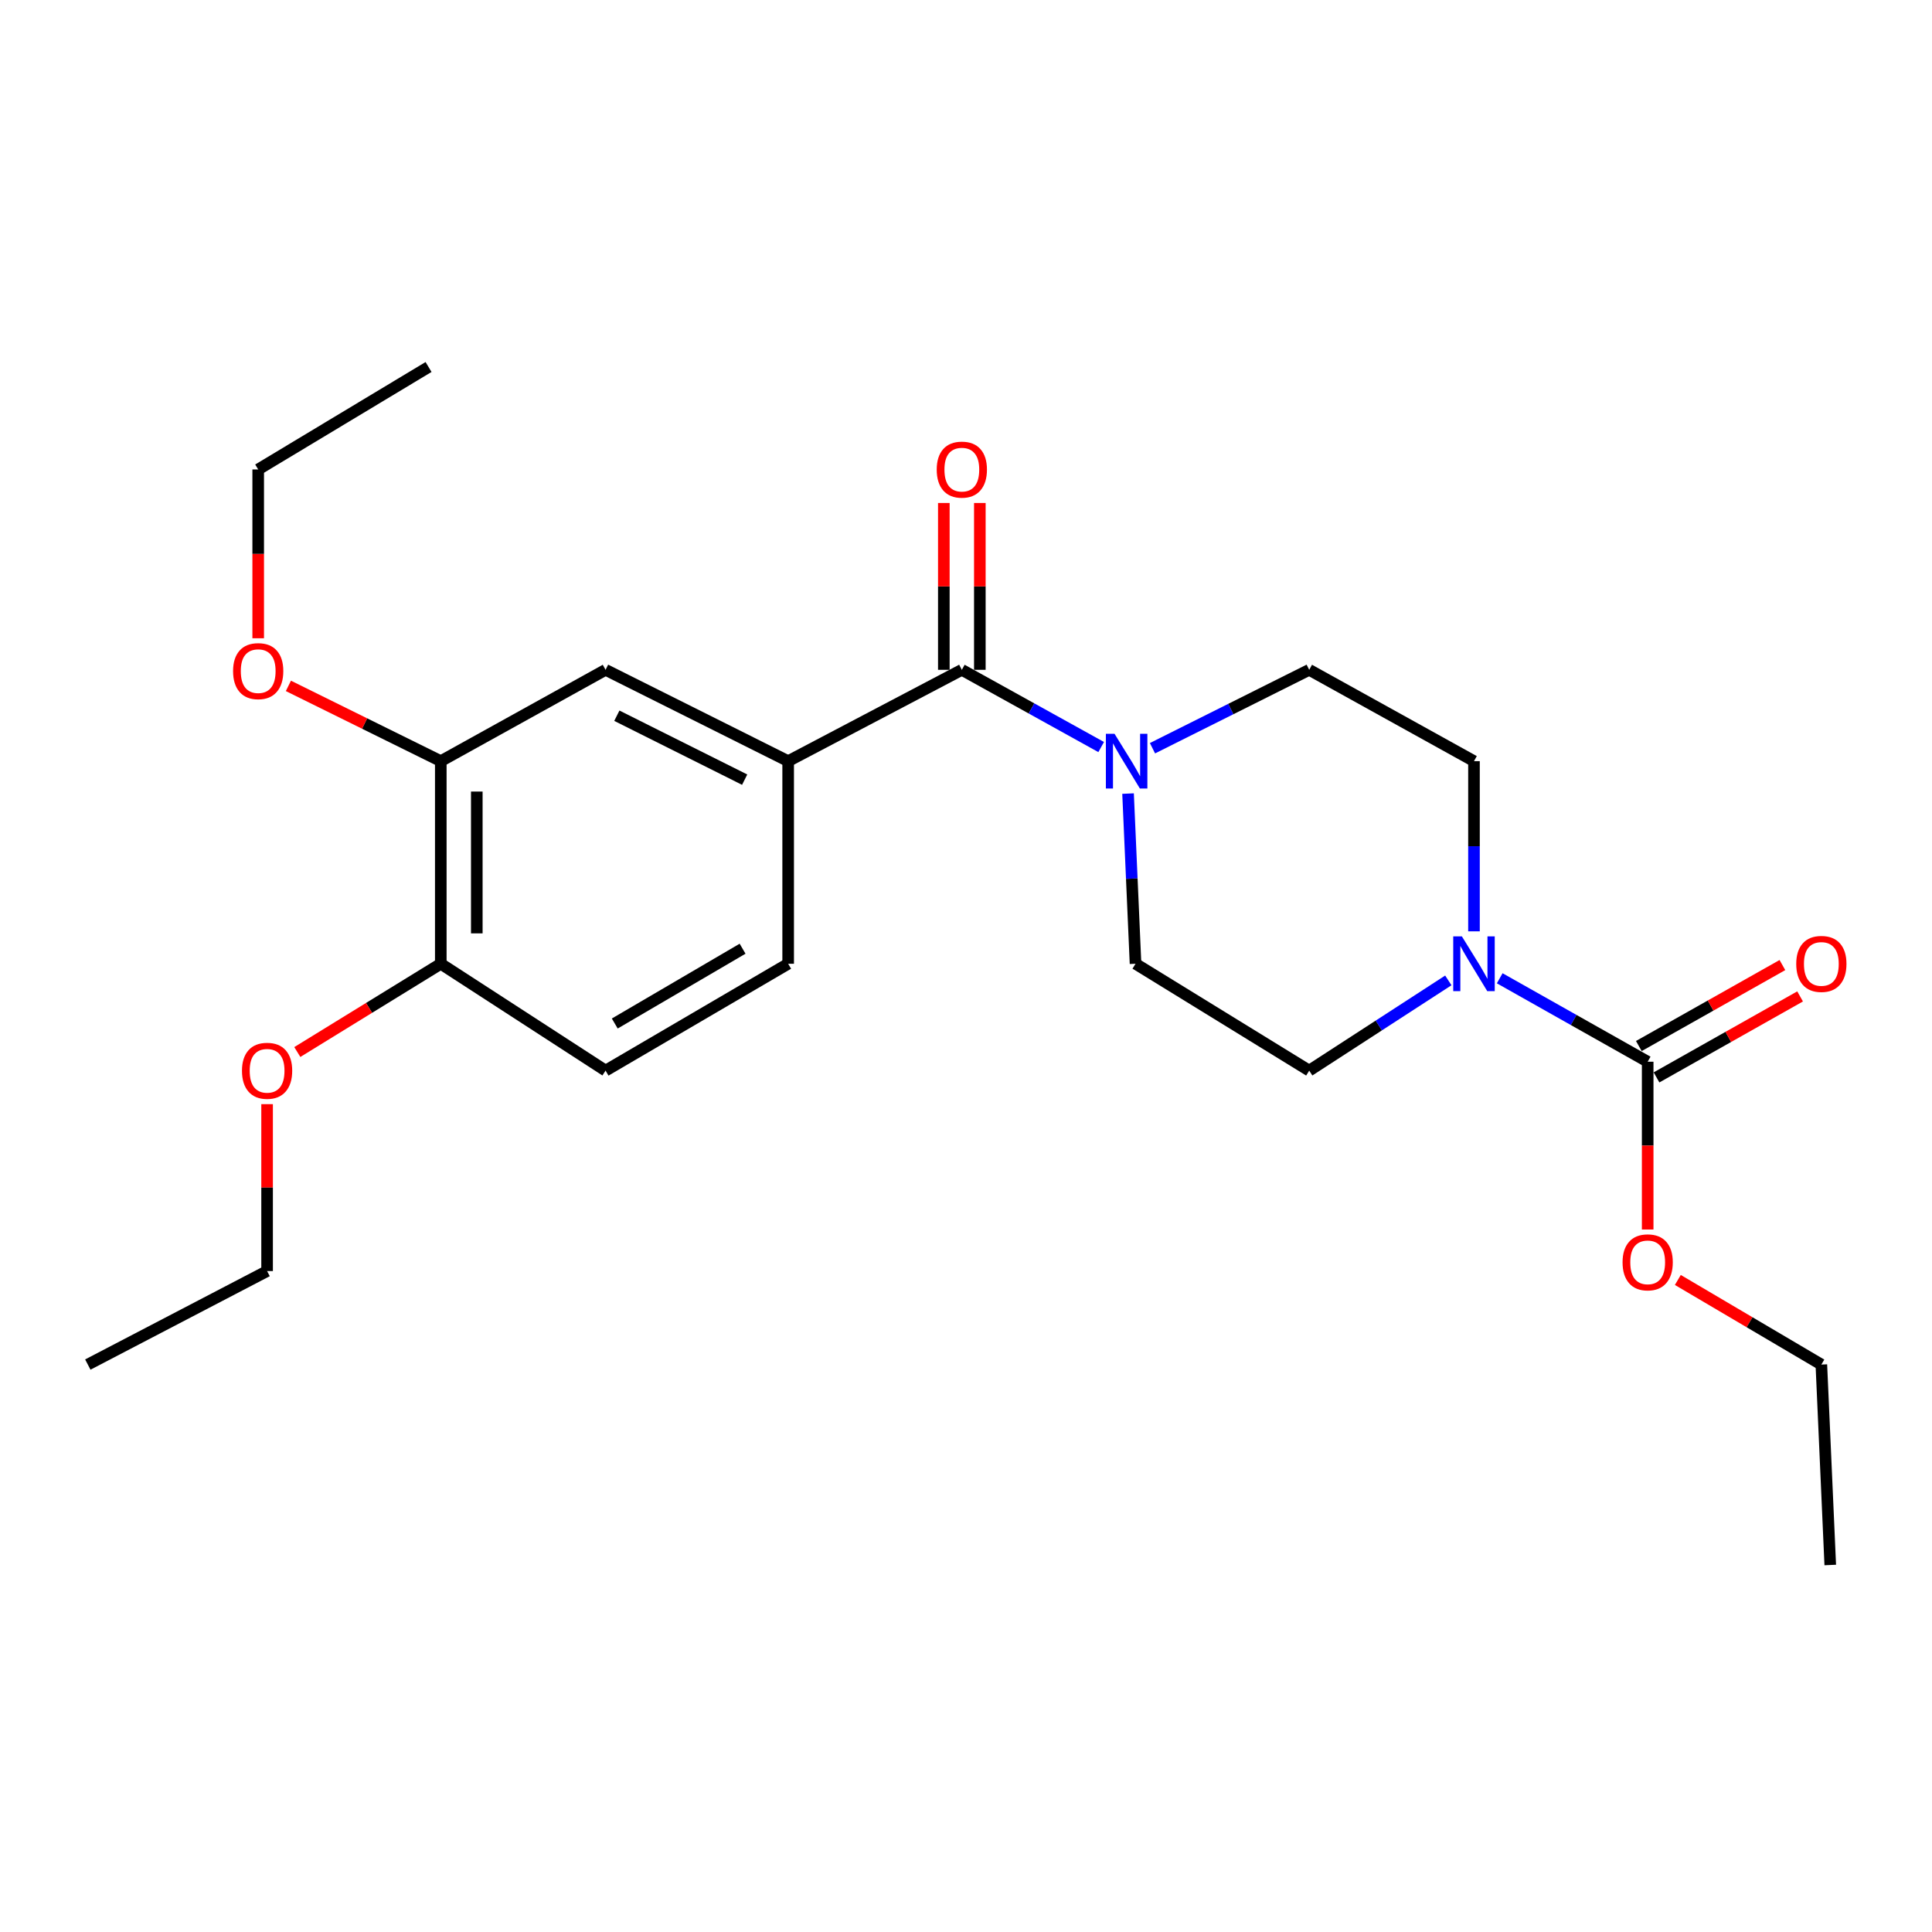 <?xml version='1.0' encoding='iso-8859-1'?>
<svg version='1.1' baseProfile='full'
              xmlns='http://www.w3.org/2000/svg'
                      xmlns:rdkit='http://www.rdkit.org/xml'
                      xmlns:xlink='http://www.w3.org/1999/xlink'
                  xml:space='preserve'
width='1000px' height='1000px' viewBox='0 0 1000 1000'>
<!-- END OF HEADER -->
<rect style='opacity:1.0;fill:#FFFFFF;stroke:none' width='1000' height='1000' x='0' y='0'> </rect>
<path class='bond-0' d='M 497.845,346.698 L 533.904,366.684' style='fill:none;fill-rule:evenodd;stroke:#000000;stroke-width:6px;stroke-linecap:butt;stroke-linejoin:miter;stroke-opacity:1' />
<path class='bond-0' d='M 533.904,366.684 L 569.964,386.67' style='fill:none;fill-rule:evenodd;stroke:#0000FF;stroke-width:6px;stroke-linecap:butt;stroke-linejoin:miter;stroke-opacity:1' />
<path class='bond-3' d='M 497.845,346.698 L 407.951,393.974' style='fill:none;fill-rule:evenodd;stroke:#000000;stroke-width:6px;stroke-linecap:butt;stroke-linejoin:miter;stroke-opacity:1' />
<path class='bond-10' d='M 507.164,346.698 L 507.164,303.521' style='fill:none;fill-rule:evenodd;stroke:#000000;stroke-width:6px;stroke-linecap:butt;stroke-linejoin:miter;stroke-opacity:1' />
<path class='bond-10' d='M 507.164,303.521 L 507.164,260.344' style='fill:none;fill-rule:evenodd;stroke:#FF0000;stroke-width:6px;stroke-linecap:butt;stroke-linejoin:miter;stroke-opacity:1' />
<path class='bond-10' d='M 488.526,346.698 L 488.526,303.521' style='fill:none;fill-rule:evenodd;stroke:#000000;stroke-width:6px;stroke-linecap:butt;stroke-linejoin:miter;stroke-opacity:1' />
<path class='bond-10' d='M 488.526,303.521 L 488.526,260.344' style='fill:none;fill-rule:evenodd;stroke:#FF0000;stroke-width:6px;stroke-linecap:butt;stroke-linejoin:miter;stroke-opacity:1' />
<path class='bond-8' d='M 596.523,387.28 L 637.083,366.989' style='fill:none;fill-rule:evenodd;stroke:#0000FF;stroke-width:6px;stroke-linecap:butt;stroke-linejoin:miter;stroke-opacity:1' />
<path class='bond-8' d='M 637.083,366.989 L 677.643,346.698' style='fill:none;fill-rule:evenodd;stroke:#000000;stroke-width:6px;stroke-linecap:butt;stroke-linejoin:miter;stroke-opacity:1' />
<path class='bond-9' d='M 583.879,410.758 L 585.814,454.799' style='fill:none;fill-rule:evenodd;stroke:#0000FF;stroke-width:6px;stroke-linecap:butt;stroke-linejoin:miter;stroke-opacity:1' />
<path class='bond-9' d='M 585.814,454.799 L 587.749,498.84' style='fill:none;fill-rule:evenodd;stroke:#000000;stroke-width:6px;stroke-linecap:butt;stroke-linejoin:miter;stroke-opacity:1' />
<path class='bond-1' d='M 749.649,507.454 L 713.646,530.803' style='fill:none;fill-rule:evenodd;stroke:#0000FF;stroke-width:6px;stroke-linecap:butt;stroke-linejoin:miter;stroke-opacity:1' />
<path class='bond-1' d='M 713.646,530.803 L 677.643,554.152' style='fill:none;fill-rule:evenodd;stroke:#000000;stroke-width:6px;stroke-linecap:butt;stroke-linejoin:miter;stroke-opacity:1' />
<path class='bond-2' d='M 776.25,506.353 L 814.542,527.948' style='fill:none;fill-rule:evenodd;stroke:#0000FF;stroke-width:6px;stroke-linecap:butt;stroke-linejoin:miter;stroke-opacity:1' />
<path class='bond-2' d='M 814.542,527.948 L 852.834,549.544' style='fill:none;fill-rule:evenodd;stroke:#000000;stroke-width:6px;stroke-linecap:butt;stroke-linejoin:miter;stroke-opacity:1' />
<path class='bond-24' d='M 762.93,482.059 L 762.93,438.016' style='fill:none;fill-rule:evenodd;stroke:#0000FF;stroke-width:6px;stroke-linecap:butt;stroke-linejoin:miter;stroke-opacity:1' />
<path class='bond-24' d='M 762.93,438.016 L 762.93,393.974' style='fill:none;fill-rule:evenodd;stroke:#000000;stroke-width:6px;stroke-linecap:butt;stroke-linejoin:miter;stroke-opacity:1' />
<path class='bond-11' d='M 857.412,557.661 L 894.569,536.703' style='fill:none;fill-rule:evenodd;stroke:#000000;stroke-width:6px;stroke-linecap:butt;stroke-linejoin:miter;stroke-opacity:1' />
<path class='bond-11' d='M 894.569,536.703 L 931.726,515.745' style='fill:none;fill-rule:evenodd;stroke:#FF0000;stroke-width:6px;stroke-linecap:butt;stroke-linejoin:miter;stroke-opacity:1' />
<path class='bond-11' d='M 848.256,541.428 L 885.413,520.47' style='fill:none;fill-rule:evenodd;stroke:#000000;stroke-width:6px;stroke-linecap:butt;stroke-linejoin:miter;stroke-opacity:1' />
<path class='bond-11' d='M 885.413,520.47 L 922.57,499.512' style='fill:none;fill-rule:evenodd;stroke:#FF0000;stroke-width:6px;stroke-linecap:butt;stroke-linejoin:miter;stroke-opacity:1' />
<path class='bond-15' d='M 852.834,549.544 L 852.834,592.966' style='fill:none;fill-rule:evenodd;stroke:#000000;stroke-width:6px;stroke-linecap:butt;stroke-linejoin:miter;stroke-opacity:1' />
<path class='bond-15' d='M 852.834,592.966 L 852.834,636.389' style='fill:none;fill-rule:evenodd;stroke:#FF0000;stroke-width:6px;stroke-linecap:butt;stroke-linejoin:miter;stroke-opacity:1' />
<path class='bond-4' d='M 407.951,393.974 L 313.439,346.698' style='fill:none;fill-rule:evenodd;stroke:#000000;stroke-width:6px;stroke-linecap:butt;stroke-linejoin:miter;stroke-opacity:1' />
<path class='bond-4' d='M 385.436,403.551 L 319.278,370.457' style='fill:none;fill-rule:evenodd;stroke:#000000;stroke-width:6px;stroke-linecap:butt;stroke-linejoin:miter;stroke-opacity:1' />
<path class='bond-13' d='M 407.951,393.974 L 407.951,498.84' style='fill:none;fill-rule:evenodd;stroke:#000000;stroke-width:6px;stroke-linecap:butt;stroke-linejoin:miter;stroke-opacity:1' />
<path class='bond-5' d='M 313.439,346.698 L 228.152,393.974' style='fill:none;fill-rule:evenodd;stroke:#000000;stroke-width:6px;stroke-linecap:butt;stroke-linejoin:miter;stroke-opacity:1' />
<path class='bond-16' d='M 228.152,393.974 L 188.714,374.493' style='fill:none;fill-rule:evenodd;stroke:#000000;stroke-width:6px;stroke-linecap:butt;stroke-linejoin:miter;stroke-opacity:1' />
<path class='bond-16' d='M 188.714,374.493 L 149.276,355.011' style='fill:none;fill-rule:evenodd;stroke:#FF0000;stroke-width:6px;stroke-linecap:butt;stroke-linejoin:miter;stroke-opacity:1' />
<path class='bond-25' d='M 228.152,393.974 L 228.152,498.84' style='fill:none;fill-rule:evenodd;stroke:#000000;stroke-width:6px;stroke-linecap:butt;stroke-linejoin:miter;stroke-opacity:1' />
<path class='bond-25' d='M 246.79,409.704 L 246.79,483.11' style='fill:none;fill-rule:evenodd;stroke:#000000;stroke-width:6px;stroke-linecap:butt;stroke-linejoin:miter;stroke-opacity:1' />
<path class='bond-6' d='M 677.643,554.152 L 587.749,498.84' style='fill:none;fill-rule:evenodd;stroke:#000000;stroke-width:6px;stroke-linecap:butt;stroke-linejoin:miter;stroke-opacity:1' />
<path class='bond-7' d='M 762.93,393.974 L 677.643,346.698' style='fill:none;fill-rule:evenodd;stroke:#000000;stroke-width:6px;stroke-linecap:butt;stroke-linejoin:miter;stroke-opacity:1' />
<path class='bond-12' d='M 228.152,498.84 L 313.439,554.152' style='fill:none;fill-rule:evenodd;stroke:#000000;stroke-width:6px;stroke-linecap:butt;stroke-linejoin:miter;stroke-opacity:1' />
<path class='bond-17' d='M 228.152,498.84 L 191.019,521.685' style='fill:none;fill-rule:evenodd;stroke:#000000;stroke-width:6px;stroke-linecap:butt;stroke-linejoin:miter;stroke-opacity:1' />
<path class='bond-17' d='M 191.019,521.685 L 153.887,544.53' style='fill:none;fill-rule:evenodd;stroke:#FF0000;stroke-width:6px;stroke-linecap:butt;stroke-linejoin:miter;stroke-opacity:1' />
<path class='bond-14' d='M 407.951,498.84 L 313.439,554.152' style='fill:none;fill-rule:evenodd;stroke:#000000;stroke-width:6px;stroke-linecap:butt;stroke-linejoin:miter;stroke-opacity:1' />
<path class='bond-14' d='M 384.36,491.052 L 318.202,529.77' style='fill:none;fill-rule:evenodd;stroke:#000000;stroke-width:6px;stroke-linecap:butt;stroke-linejoin:miter;stroke-opacity:1' />
<path class='bond-18' d='M 868.443,662.504 L 905.586,684.399' style='fill:none;fill-rule:evenodd;stroke:#FF0000;stroke-width:6px;stroke-linecap:butt;stroke-linejoin:miter;stroke-opacity:1' />
<path class='bond-18' d='M 905.586,684.399 L 942.728,706.295' style='fill:none;fill-rule:evenodd;stroke:#000000;stroke-width:6px;stroke-linecap:butt;stroke-linejoin:miter;stroke-opacity:1' />
<path class='bond-19' d='M 133.64,330.36 L 133.64,286.676' style='fill:none;fill-rule:evenodd;stroke:#FF0000;stroke-width:6px;stroke-linecap:butt;stroke-linejoin:miter;stroke-opacity:1' />
<path class='bond-19' d='M 133.64,286.676 L 133.64,242.991' style='fill:none;fill-rule:evenodd;stroke:#000000;stroke-width:6px;stroke-linecap:butt;stroke-linejoin:miter;stroke-opacity:1' />
<path class='bond-20' d='M 138.248,571.506 L 138.248,614.703' style='fill:none;fill-rule:evenodd;stroke:#FF0000;stroke-width:6px;stroke-linecap:butt;stroke-linejoin:miter;stroke-opacity:1' />
<path class='bond-20' d='M 138.248,614.703 L 138.248,657.9' style='fill:none;fill-rule:evenodd;stroke:#000000;stroke-width:6px;stroke-linecap:butt;stroke-linejoin:miter;stroke-opacity:1' />
<path class='bond-23' d='M 942.728,706.295 L 947.336,810.042' style='fill:none;fill-rule:evenodd;stroke:#000000;stroke-width:6px;stroke-linecap:butt;stroke-linejoin:miter;stroke-opacity:1' />
<path class='bond-21' d='M 133.64,242.991 L 221.816,189.958' style='fill:none;fill-rule:evenodd;stroke:#000000;stroke-width:6px;stroke-linecap:butt;stroke-linejoin:miter;stroke-opacity:1' />
<path class='bond-22' d='M 138.248,657.9 L 45.455,706.295' style='fill:none;fill-rule:evenodd;stroke:#000000;stroke-width:6px;stroke-linecap:butt;stroke-linejoin:miter;stroke-opacity:1' />
<path  class='atom-1' d='M 576.882 379.814
L 586.162 394.814
Q 587.082 396.294, 588.562 398.974
Q 590.042 401.654, 590.122 401.814
L 590.122 379.814
L 593.882 379.814
L 593.882 408.134
L 590.002 408.134
L 580.042 391.734
Q 578.882 389.814, 577.642 387.614
Q 576.442 385.414, 576.082 384.734
L 576.082 408.134
L 572.402 408.134
L 572.402 379.814
L 576.882 379.814
' fill='#0000FF'/>
<path  class='atom-2' d='M 756.67 484.68
L 765.95 499.68
Q 766.87 501.16, 768.35 503.84
Q 769.83 506.52, 769.91 506.68
L 769.91 484.68
L 773.67 484.68
L 773.67 513
L 769.79 513
L 759.83 496.6
Q 758.67 494.68, 757.43 492.48
Q 756.23 490.28, 755.87 489.6
L 755.87 513
L 752.19 513
L 752.19 484.68
L 756.67 484.68
' fill='#0000FF'/>
<path  class='atom-11' d='M 484.845 243.071
Q 484.845 236.271, 488.205 232.471
Q 491.565 228.671, 497.845 228.671
Q 504.125 228.671, 507.485 232.471
Q 510.845 236.271, 510.845 243.071
Q 510.845 249.951, 507.445 253.871
Q 504.045 257.751, 497.845 257.751
Q 491.605 257.751, 488.205 253.871
Q 484.845 249.991, 484.845 243.071
M 497.845 254.551
Q 502.165 254.551, 504.485 251.671
Q 506.845 248.751, 506.845 243.071
Q 506.845 237.511, 504.485 234.711
Q 502.165 231.871, 497.845 231.871
Q 493.525 231.871, 491.165 234.671
Q 488.845 237.471, 488.845 243.071
Q 488.845 248.791, 491.165 251.671
Q 493.525 254.551, 497.845 254.551
' fill='#FF0000'/>
<path  class='atom-12' d='M 929.728 498.92
Q 929.728 492.12, 933.088 488.32
Q 936.448 484.52, 942.728 484.52
Q 949.008 484.52, 952.368 488.32
Q 955.728 492.12, 955.728 498.92
Q 955.728 505.8, 952.328 509.72
Q 948.928 513.6, 942.728 513.6
Q 936.488 513.6, 933.088 509.72
Q 929.728 505.84, 929.728 498.92
M 942.728 510.4
Q 947.048 510.4, 949.368 507.52
Q 951.728 504.6, 951.728 498.92
Q 951.728 493.36, 949.368 490.56
Q 947.048 487.72, 942.728 487.72
Q 938.408 487.72, 936.048 490.52
Q 933.728 493.32, 933.728 498.92
Q 933.728 504.64, 936.048 507.52
Q 938.408 510.4, 942.728 510.4
' fill='#FF0000'/>
<path  class='atom-16' d='M 839.834 653.382
Q 839.834 646.582, 843.194 642.782
Q 846.554 638.982, 852.834 638.982
Q 859.114 638.982, 862.474 642.782
Q 865.834 646.582, 865.834 653.382
Q 865.834 660.262, 862.434 664.182
Q 859.034 668.062, 852.834 668.062
Q 846.594 668.062, 843.194 664.182
Q 839.834 660.302, 839.834 653.382
M 852.834 664.862
Q 857.154 664.862, 859.474 661.982
Q 861.834 659.062, 861.834 653.382
Q 861.834 647.822, 859.474 645.022
Q 857.154 642.182, 852.834 642.182
Q 848.514 642.182, 846.154 644.982
Q 843.834 647.782, 843.834 653.382
Q 843.834 659.102, 846.154 661.982
Q 848.514 664.862, 852.834 664.862
' fill='#FF0000'/>
<path  class='atom-17' d='M 120.64 347.368
Q 120.64 340.568, 124 336.768
Q 127.36 332.968, 133.64 332.968
Q 139.92 332.968, 143.28 336.768
Q 146.64 340.568, 146.64 347.368
Q 146.64 354.248, 143.24 358.168
Q 139.84 362.048, 133.64 362.048
Q 127.4 362.048, 124 358.168
Q 120.64 354.288, 120.64 347.368
M 133.64 358.848
Q 137.96 358.848, 140.28 355.968
Q 142.64 353.048, 142.64 347.368
Q 142.64 341.808, 140.28 339.008
Q 137.96 336.168, 133.64 336.168
Q 129.32 336.168, 126.96 338.968
Q 124.64 341.768, 124.64 347.368
Q 124.64 353.088, 126.96 355.968
Q 129.32 358.848, 133.64 358.848
' fill='#FF0000'/>
<path  class='atom-18' d='M 125.248 554.232
Q 125.248 547.432, 128.608 543.632
Q 131.968 539.832, 138.248 539.832
Q 144.528 539.832, 147.888 543.632
Q 151.248 547.432, 151.248 554.232
Q 151.248 561.112, 147.848 565.032
Q 144.448 568.912, 138.248 568.912
Q 132.008 568.912, 128.608 565.032
Q 125.248 561.152, 125.248 554.232
M 138.248 565.712
Q 142.568 565.712, 144.888 562.832
Q 147.248 559.912, 147.248 554.232
Q 147.248 548.672, 144.888 545.872
Q 142.568 543.032, 138.248 543.032
Q 133.928 543.032, 131.568 545.832
Q 129.248 548.632, 129.248 554.232
Q 129.248 559.952, 131.568 562.832
Q 133.928 565.712, 138.248 565.712
' fill='#FF0000'/>
</svg>
